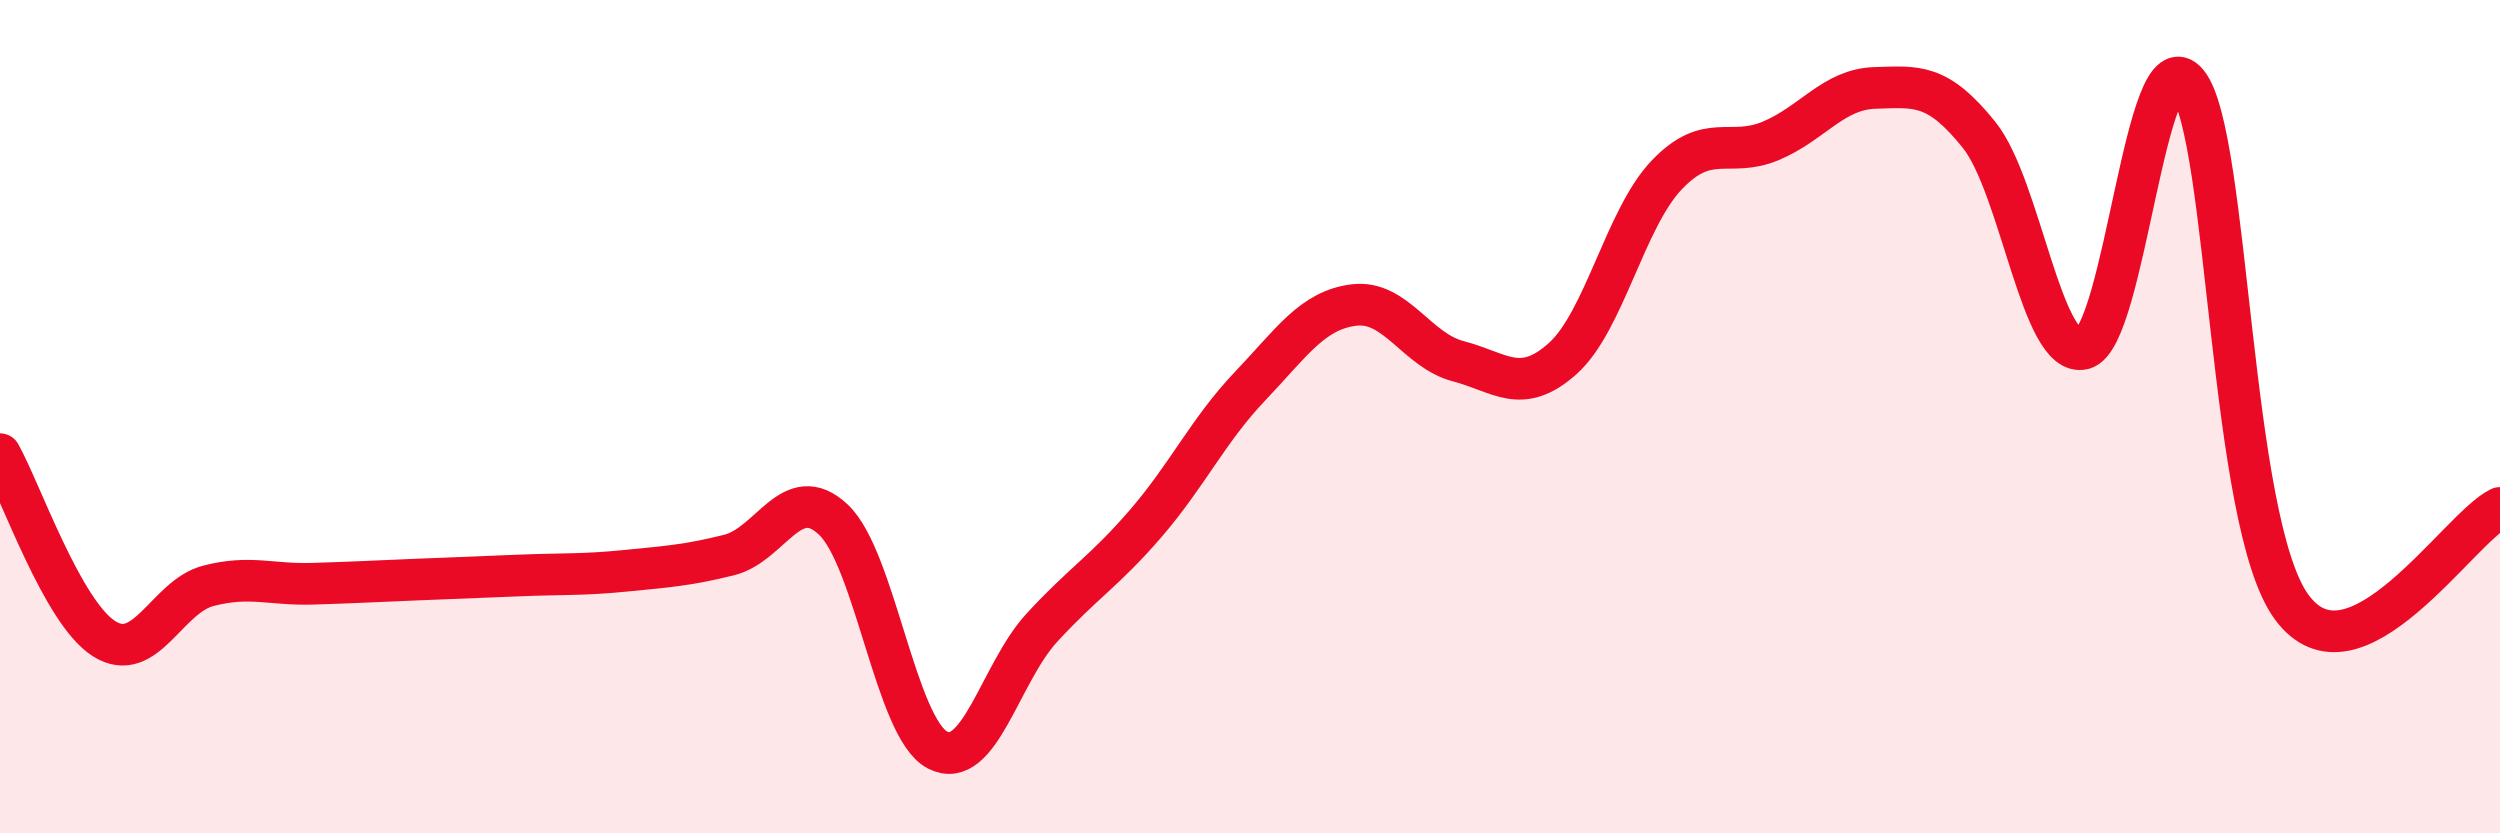 
    <svg width="60" height="20" viewBox="0 0 60 20" xmlns="http://www.w3.org/2000/svg">
      <path
        d="M 0,10.9 C 0.5,11.79 1.5,14.7 2.5,15.33 C 3.5,15.96 4,14.32 5,14.06 C 6,13.8 6.5,14.04 7.5,14.01 C 8.5,13.98 9,13.95 10,13.91 C 11,13.87 11.5,13.85 12.5,13.81 C 13.5,13.77 14,13.8 15,13.7 C 16,13.6 16.5,13.57 17.5,13.32 C 18.5,13.07 19,11.53 20,12.47 C 21,13.41 21.5,17.48 22.5,18 C 23.5,18.52 24,16.16 25,15.07 C 26,13.98 26.5,13.72 27.5,12.56 C 28.5,11.4 29,10.32 30,9.27 C 31,8.22 31.5,7.44 32.5,7.32 C 33.5,7.2 34,8.41 35,8.67 C 36,8.93 36.5,9.5 37.5,8.61 C 38.5,7.72 39,5.25 40,4.2 C 41,3.15 41.5,3.8 42.5,3.38 C 43.5,2.96 44,2.14 45,2.11 C 46,2.08 46.5,1.99 47.5,3.24 C 48.5,4.49 49,8.62 50,8.37 C 51,8.12 51.5,0.76 52.5,2 C 53.5,3.24 53.5,12.53 55,14.57 C 56.5,16.61 59,12.67 60,12.19L60 20L0 20Z"
        fill="#EB0A25"
        opacity="0.1"
        stroke-linecap="round"
        stroke-linejoin="round"
      />
      <path
        d="M 0,10.9 C 0.5,11.79 1.5,14.7 2.5,15.33 C 3.5,15.96 4,14.32 5,14.06 C 6,13.8 6.5,14.04 7.5,14.01 C 8.5,13.98 9,13.95 10,13.91 C 11,13.87 11.5,13.85 12.5,13.81 C 13.5,13.77 14,13.8 15,13.7 C 16,13.6 16.5,13.57 17.5,13.32 C 18.5,13.07 19,11.53 20,12.47 C 21,13.41 21.5,17.48 22.5,18 C 23.5,18.52 24,16.16 25,15.07 C 26,13.98 26.5,13.72 27.5,12.56 C 28.5,11.4 29,10.32 30,9.27 C 31,8.22 31.5,7.44 32.5,7.32 C 33.5,7.2 34,8.41 35,8.67 C 36,8.93 36.5,9.5 37.5,8.61 C 38.5,7.72 39,5.25 40,4.2 C 41,3.15 41.5,3.8 42.5,3.38 C 43.5,2.96 44,2.14 45,2.11 C 46,2.08 46.5,1.99 47.5,3.24 C 48.5,4.49 49,8.62 50,8.37 C 51,8.12 51.5,0.76 52.5,2 C 53.5,3.24 53.5,12.53 55,14.57 C 56.5,16.61 59,12.67 60,12.19"
        stroke="#EB0A25"
        stroke-width="1"
        fill="none"
        stroke-linecap="round"
        stroke-linejoin="round"
      />
    </svg>
  